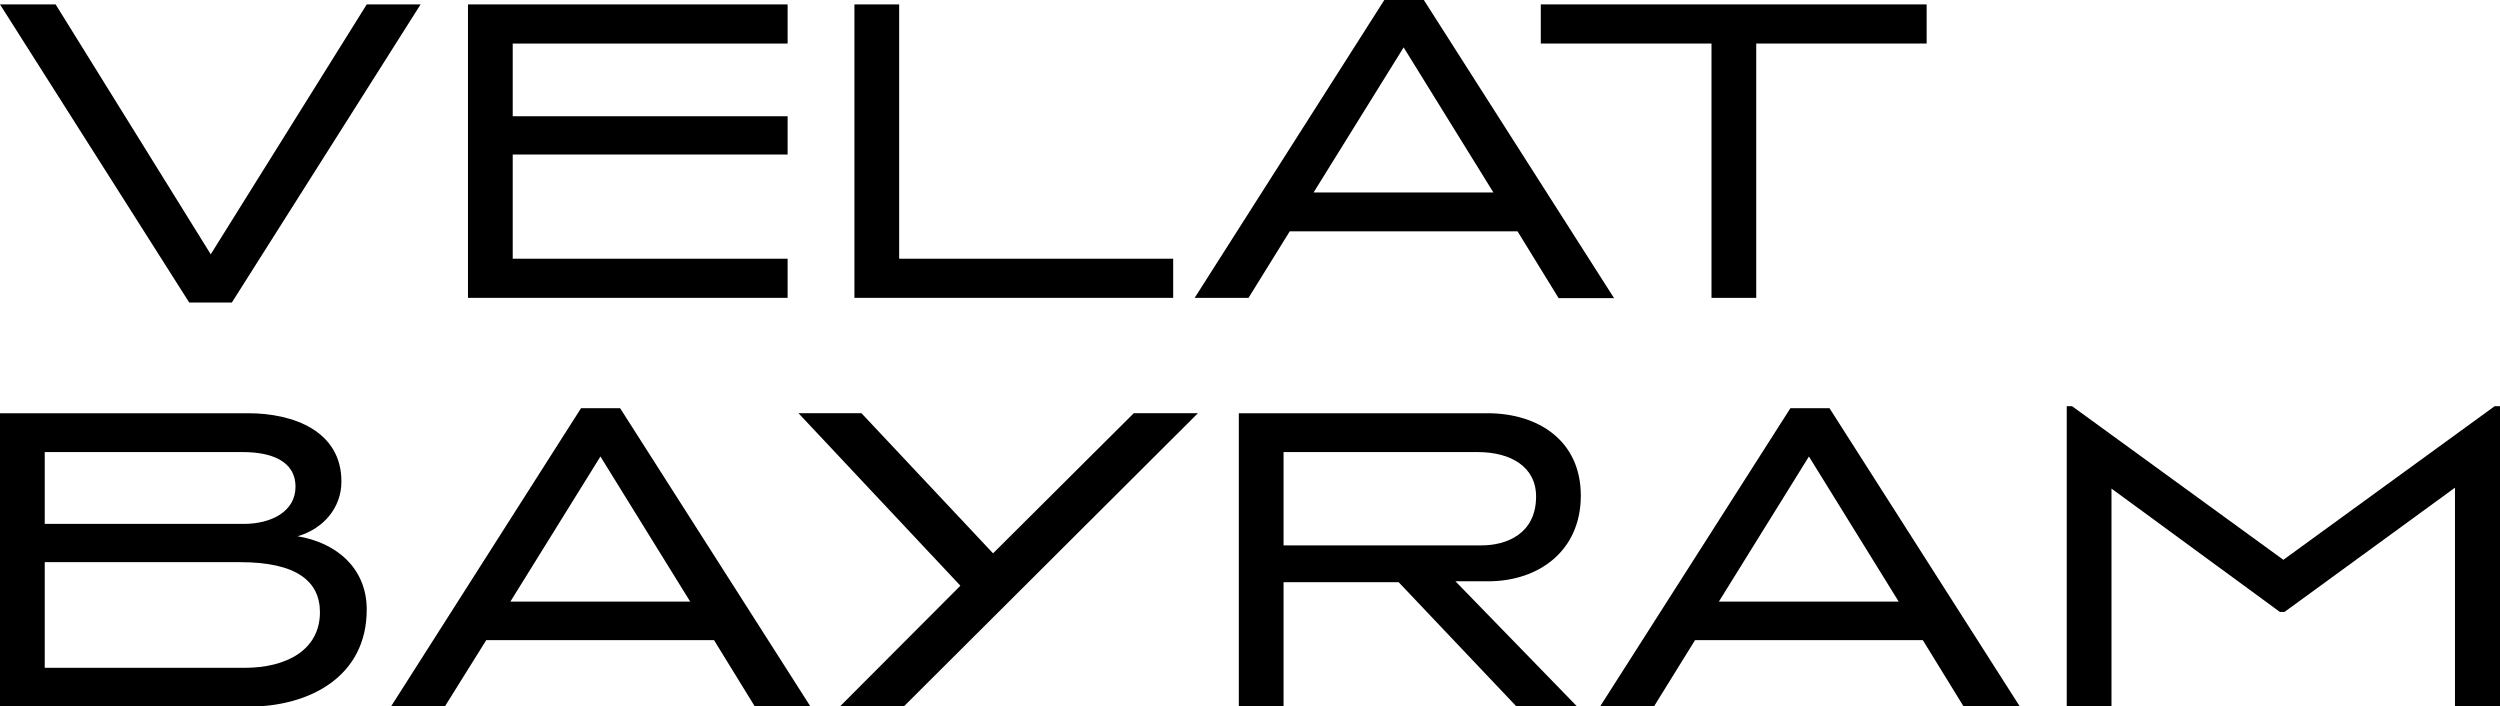 <?xml version="1.0" encoding="UTF-8"?>
<svg id="Ebene_1" xmlns="http://www.w3.org/2000/svg" version="1.1" viewBox="0 0 84.94 24">
  <!-- Generator: Adobe Illustrator 29.6.1, SVG Export Plug-In . SVG Version: 2.1.1 Build 9)  -->
  <g>
    <path d="M7.87,10.28h-1.44L0,.15h1.89l5.27,8.49L12.46.15h1.83l-6.42,10.14Z"/>
    <path d="M15.9,10.12V.15h10.86v1.33h-9.34v2.47h9.34v1.3h-9.34v3.54h9.34v1.33h-10.86Z"/>
    <path d="M29.03,10.12V.15h1.52v8.64h9.31v1.33h-10.83Z"/>
    <path d="M52.95,10.12l-1.39-2.26h-7.74l-1.4,2.26h-1.83L47.04-.01h1.33l6.47,10.14h-1.89ZM47.69,1.61l-3.06,4.93h6.11l-3.05-4.93Z"/>
    <path d="M59.67,1.48v8.64h-1.52V1.48h-5.8V.15h13.11v1.33h-5.79Z"/>
  </g>
  <g>
    <path d="M8.43,24.01H0v-9.97h8.43c1.55,0,3.17.61,3.17,2.32,0,.9-.62,1.61-1.49,1.86,1.29.21,2.35,1.06,2.35,2.49,0,2.28-1.94,3.3-4.03,3.3ZM8.26,15.36H1.52v2.44h6.76c.95,0,1.76-.43,1.76-1.26,0-.9-.86-1.18-1.79-1.18ZM8.17,19.1H1.52v3.59h6.79c1.43,0,2.56-.61,2.56-1.89,0-1.04-.78-1.7-2.71-1.7Z"/>
    <path d="M25.65,24.01l-1.39-2.26h-7.74l-1.41,2.26h-1.83l6.46-10.14h1.33l6.47,10.14h-1.89ZM20.4,15.51l-3.06,4.93h6.11l-3.05-4.93Z"/>
    <path d="M30.69,24.01h-2.16l4.1-4.11-5.5-5.86h2.14l4.47,4.76,4.78-4.76h2.18l-10,9.97Z"/>
    <path d="M51.53,24.01l-4.01-4.23h-3.91v4.23h-1.52v-9.97h8.45c1.72,0,3.17.93,3.17,2.8s-1.42,2.91-3.15,2.91h-1.11l4.14,4.26h-2.06ZM50.21,15.36h-6.6v3.17h6.73c.84,0,1.85-.39,1.85-1.66,0-1.01-.86-1.51-1.98-1.51Z"/>
    <path d="M66.72,24.01l-1.39-2.26h-7.74l-1.4,2.26h-1.83l6.47-10.14h1.33l6.47,10.14h-1.89ZM61.46,15.51l-3.06,4.93h6.11l-3.05-4.93Z"/>
    <path d="M83.41,24.01v-7.44l-5.79,4.22h-.16l-5.72-4.19v7.41h-1.52v-10.21h.18l7.18,5.22,7.18-5.22h.19v10.21h-1.52Z"/>
  </g>
</svg>
